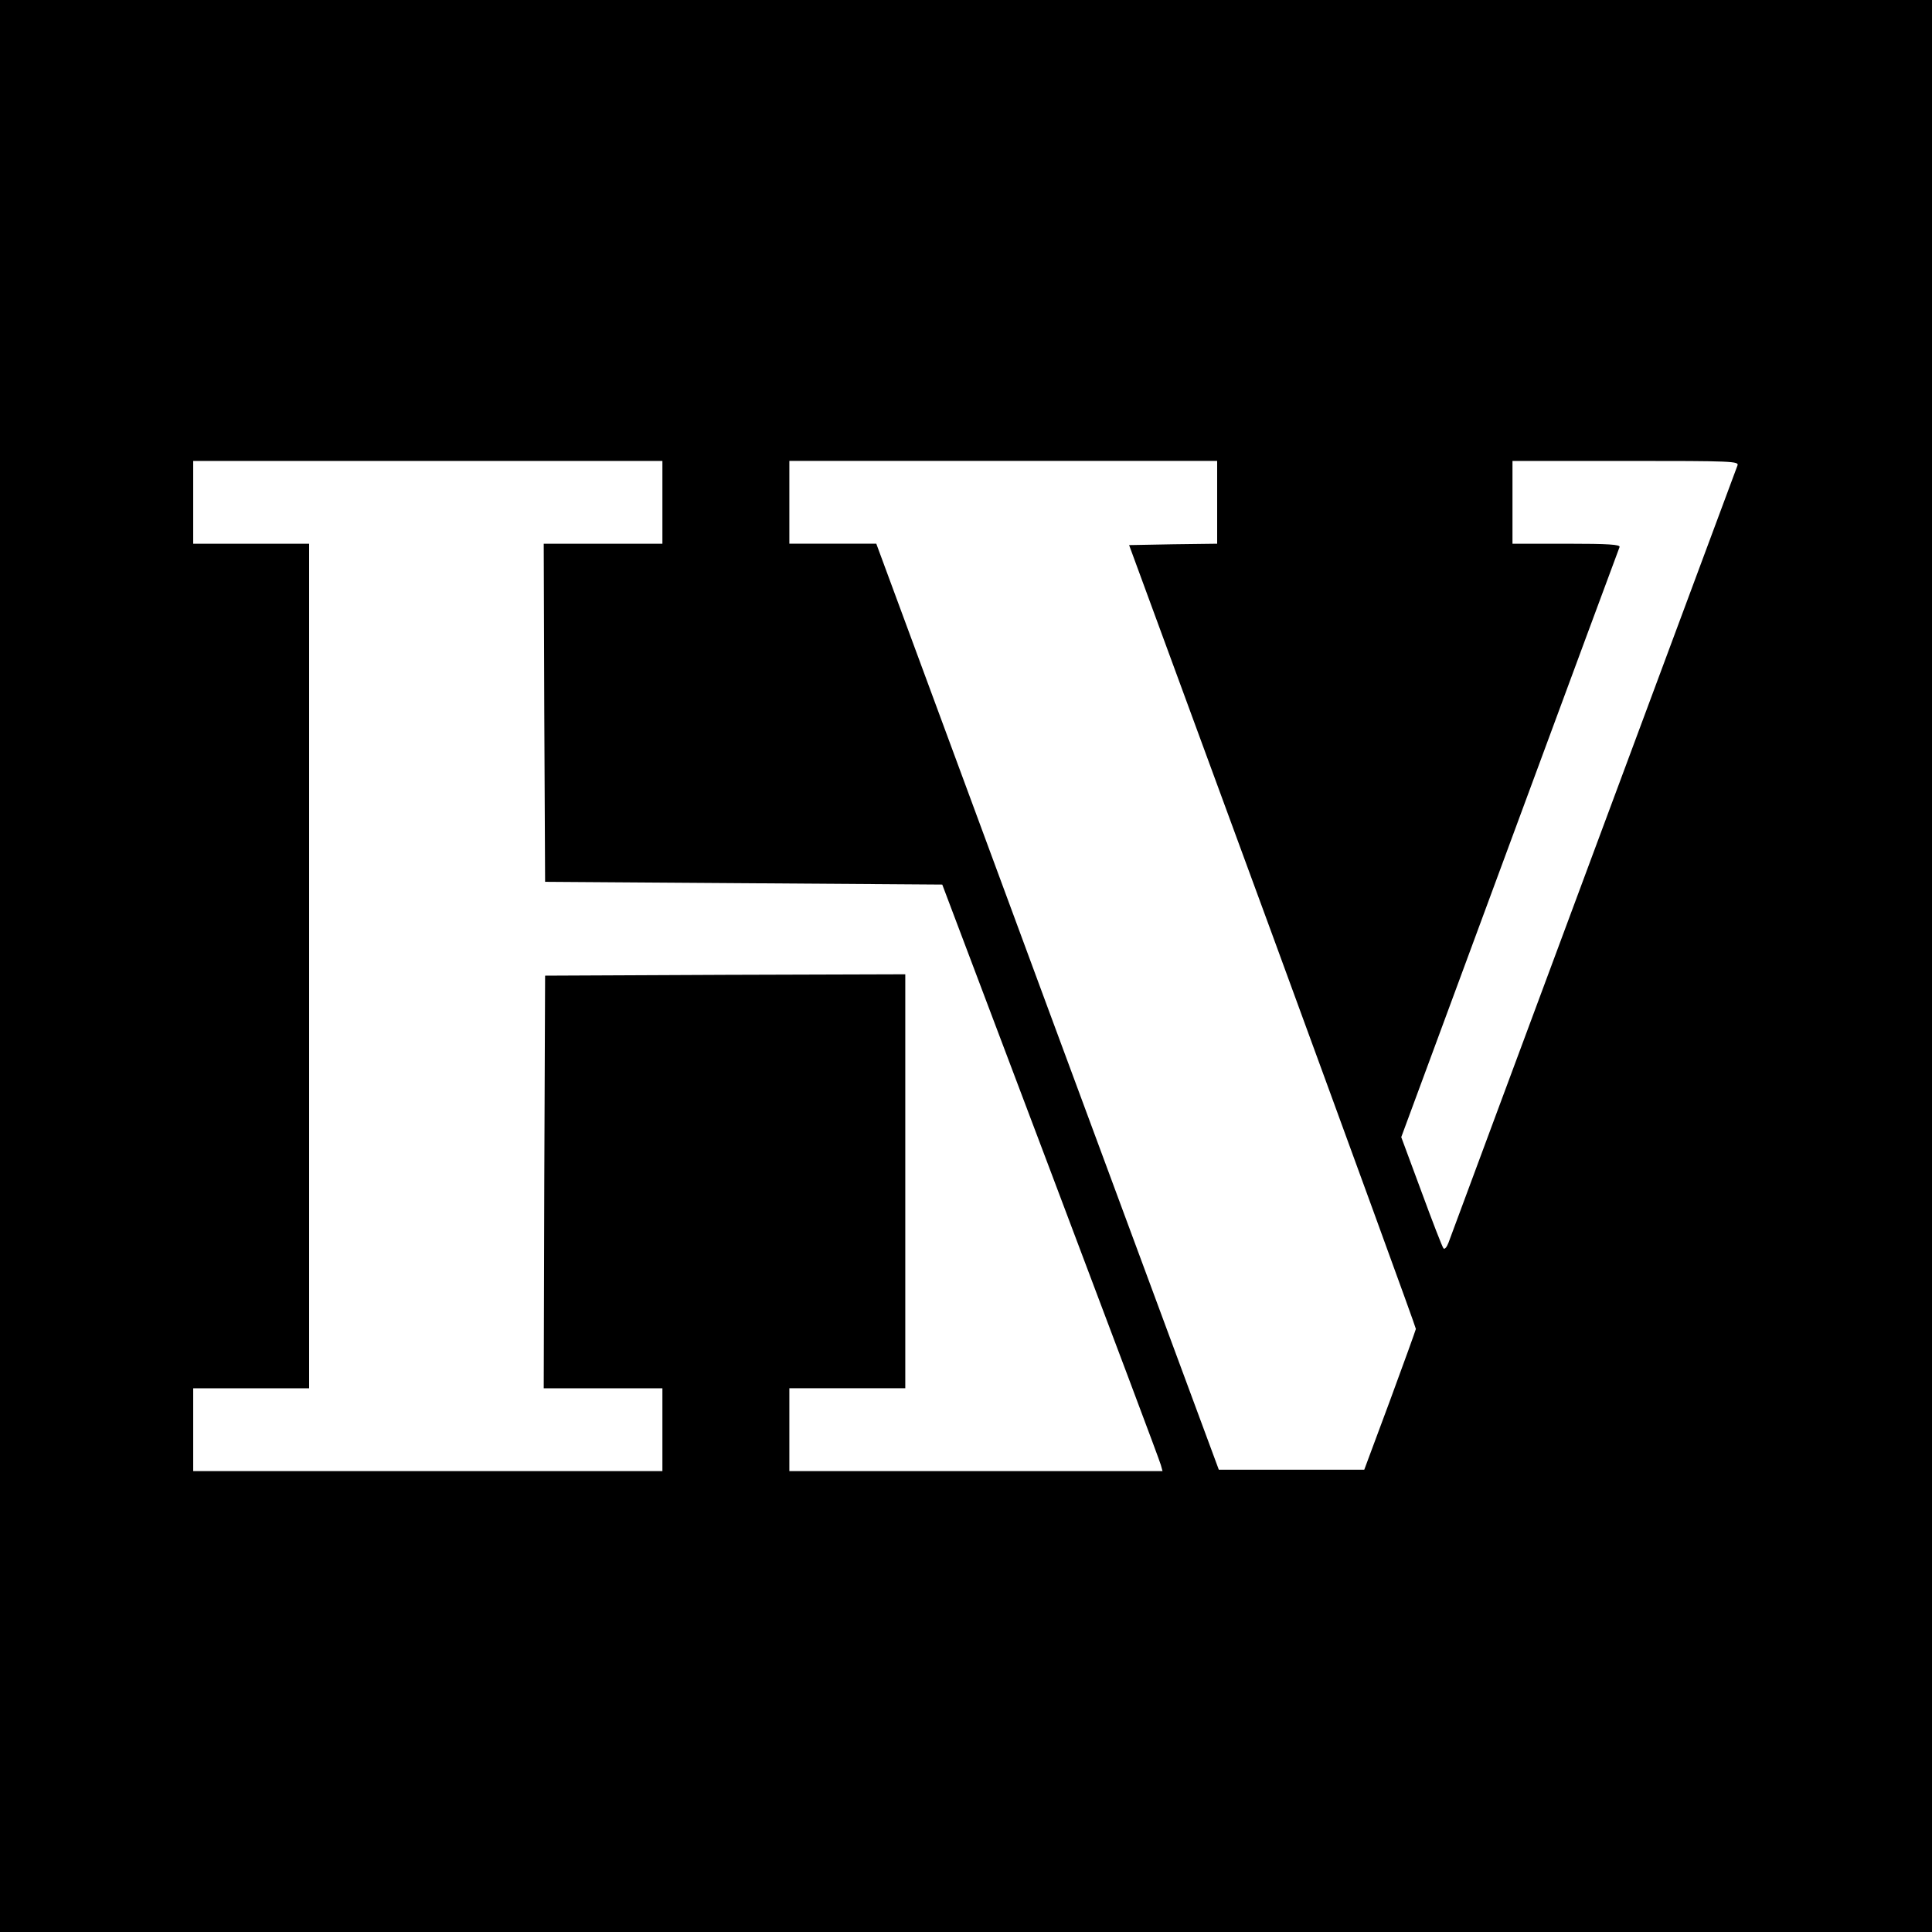 <?xml version="1.0" standalone="no"?>
<!DOCTYPE svg PUBLIC "-//W3C//DTD SVG 20010904//EN"
 "http://www.w3.org/TR/2001/REC-SVG-20010904/DTD/svg10.dtd">
<svg version="1.0" xmlns="http://www.w3.org/2000/svg"
 width="700pt" height="700pt" viewBox="0 0 700 700"
 preserveAspectRatio="xMidYMid meet">
<g transform="translate(0,700) scale(0.1,-0.1)"
fill="#000000" stroke="none">
<path d="M0 3500 l0 -3500 3500 0 3500 0 0 3500 0 3500 -3500 0 -3500 0 0
-3500z m2400 1680 l0 -150 -215 0 -215 0 2 -612 3 -613 720 -5 719 -5 393
-1040 c216 -572 396 -1050 399 -1063 l6 -22 -676 0 -676 0 0 150 0 150 210 0
210 0 0 750 0 750 -652 -2 -653 -3 -3 -747 -2 -748 215 0 215 0 0 -150 0 -150
-850 0 -850 0 0 150 0 150 210 0 210 0 0 1530 0 1530 -210 0 -210 0 0 150 0
150 850 0 850 0 0 -150z m2010 0 l0 -150 -159 -2 -160 -3 520 -1415 c285 -778
519 -1419 519 -1425 -1 -5 -43 -122 -94 -260 l-93 -250 -263 0 -264 0 -621
1677 -620 1678 -157 0 -158 0 0 150 0 150 775 0 775 0 0 -150z m1885 133 c-8
-21 -1032 -2774 -1047 -2816 -6 -16 -14 -25 -18 -20 -4 4 -40 97 -80 206 l-73
197 393 1063 c216 584 395 1068 398 1075 3 9 -39 12 -192 12 l-196 0 0 150 0
150 411 0 c388 0 411 -1 404 -17z"/>
</g>
</svg>

